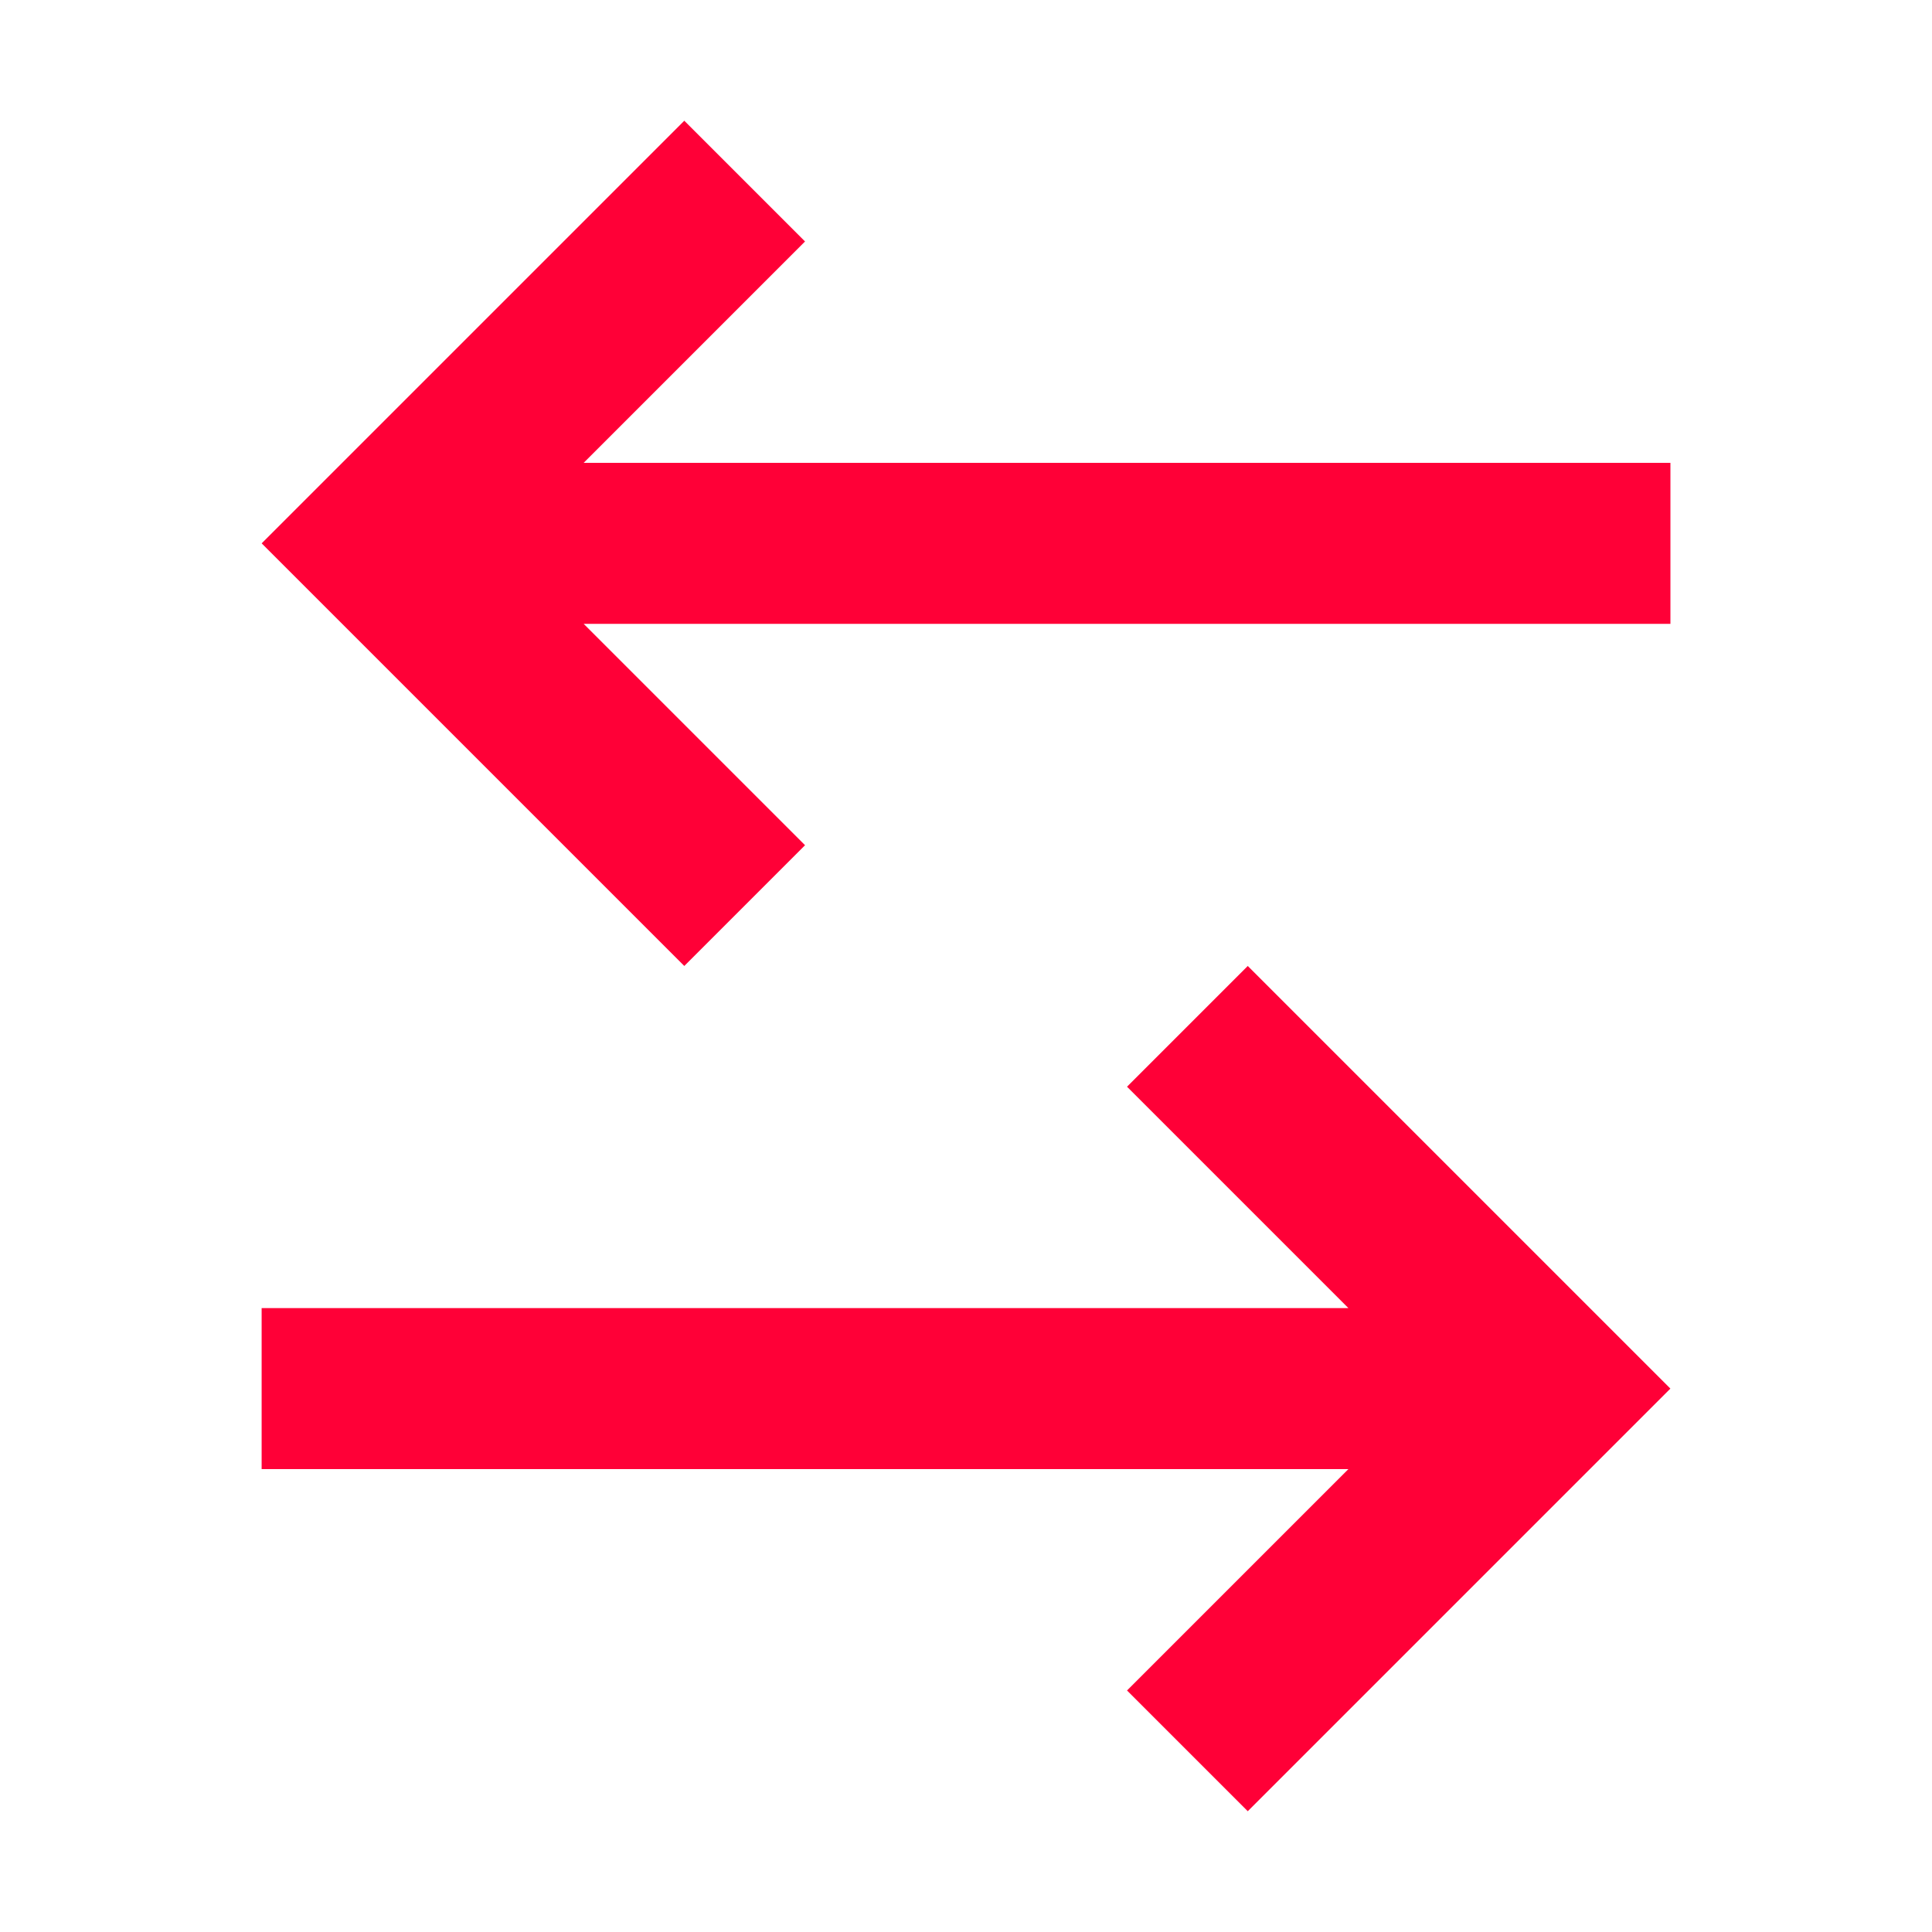 <svg width="64" height="64" viewBox="0 0 64 64" fill="none" xmlns="http://www.w3.org/2000/svg">
<path fill-rule="evenodd" clip-rule="evenodd" d="M22.668 31.999L8.668 17.999L22.668 3.999L26.668 7.999L19.335 15.332L55.335 15.332V20.666L19.335 20.666L26.668 27.999L22.668 31.999ZM41.334 31.999L55.334 45.999L41.334 59.999L37.334 55.999L44.667 48.666L8.667 48.666L8.667 43.332L44.667 43.332L37.334 35.999L41.334 31.999Z" fill="#FF0037"/>
</svg>
